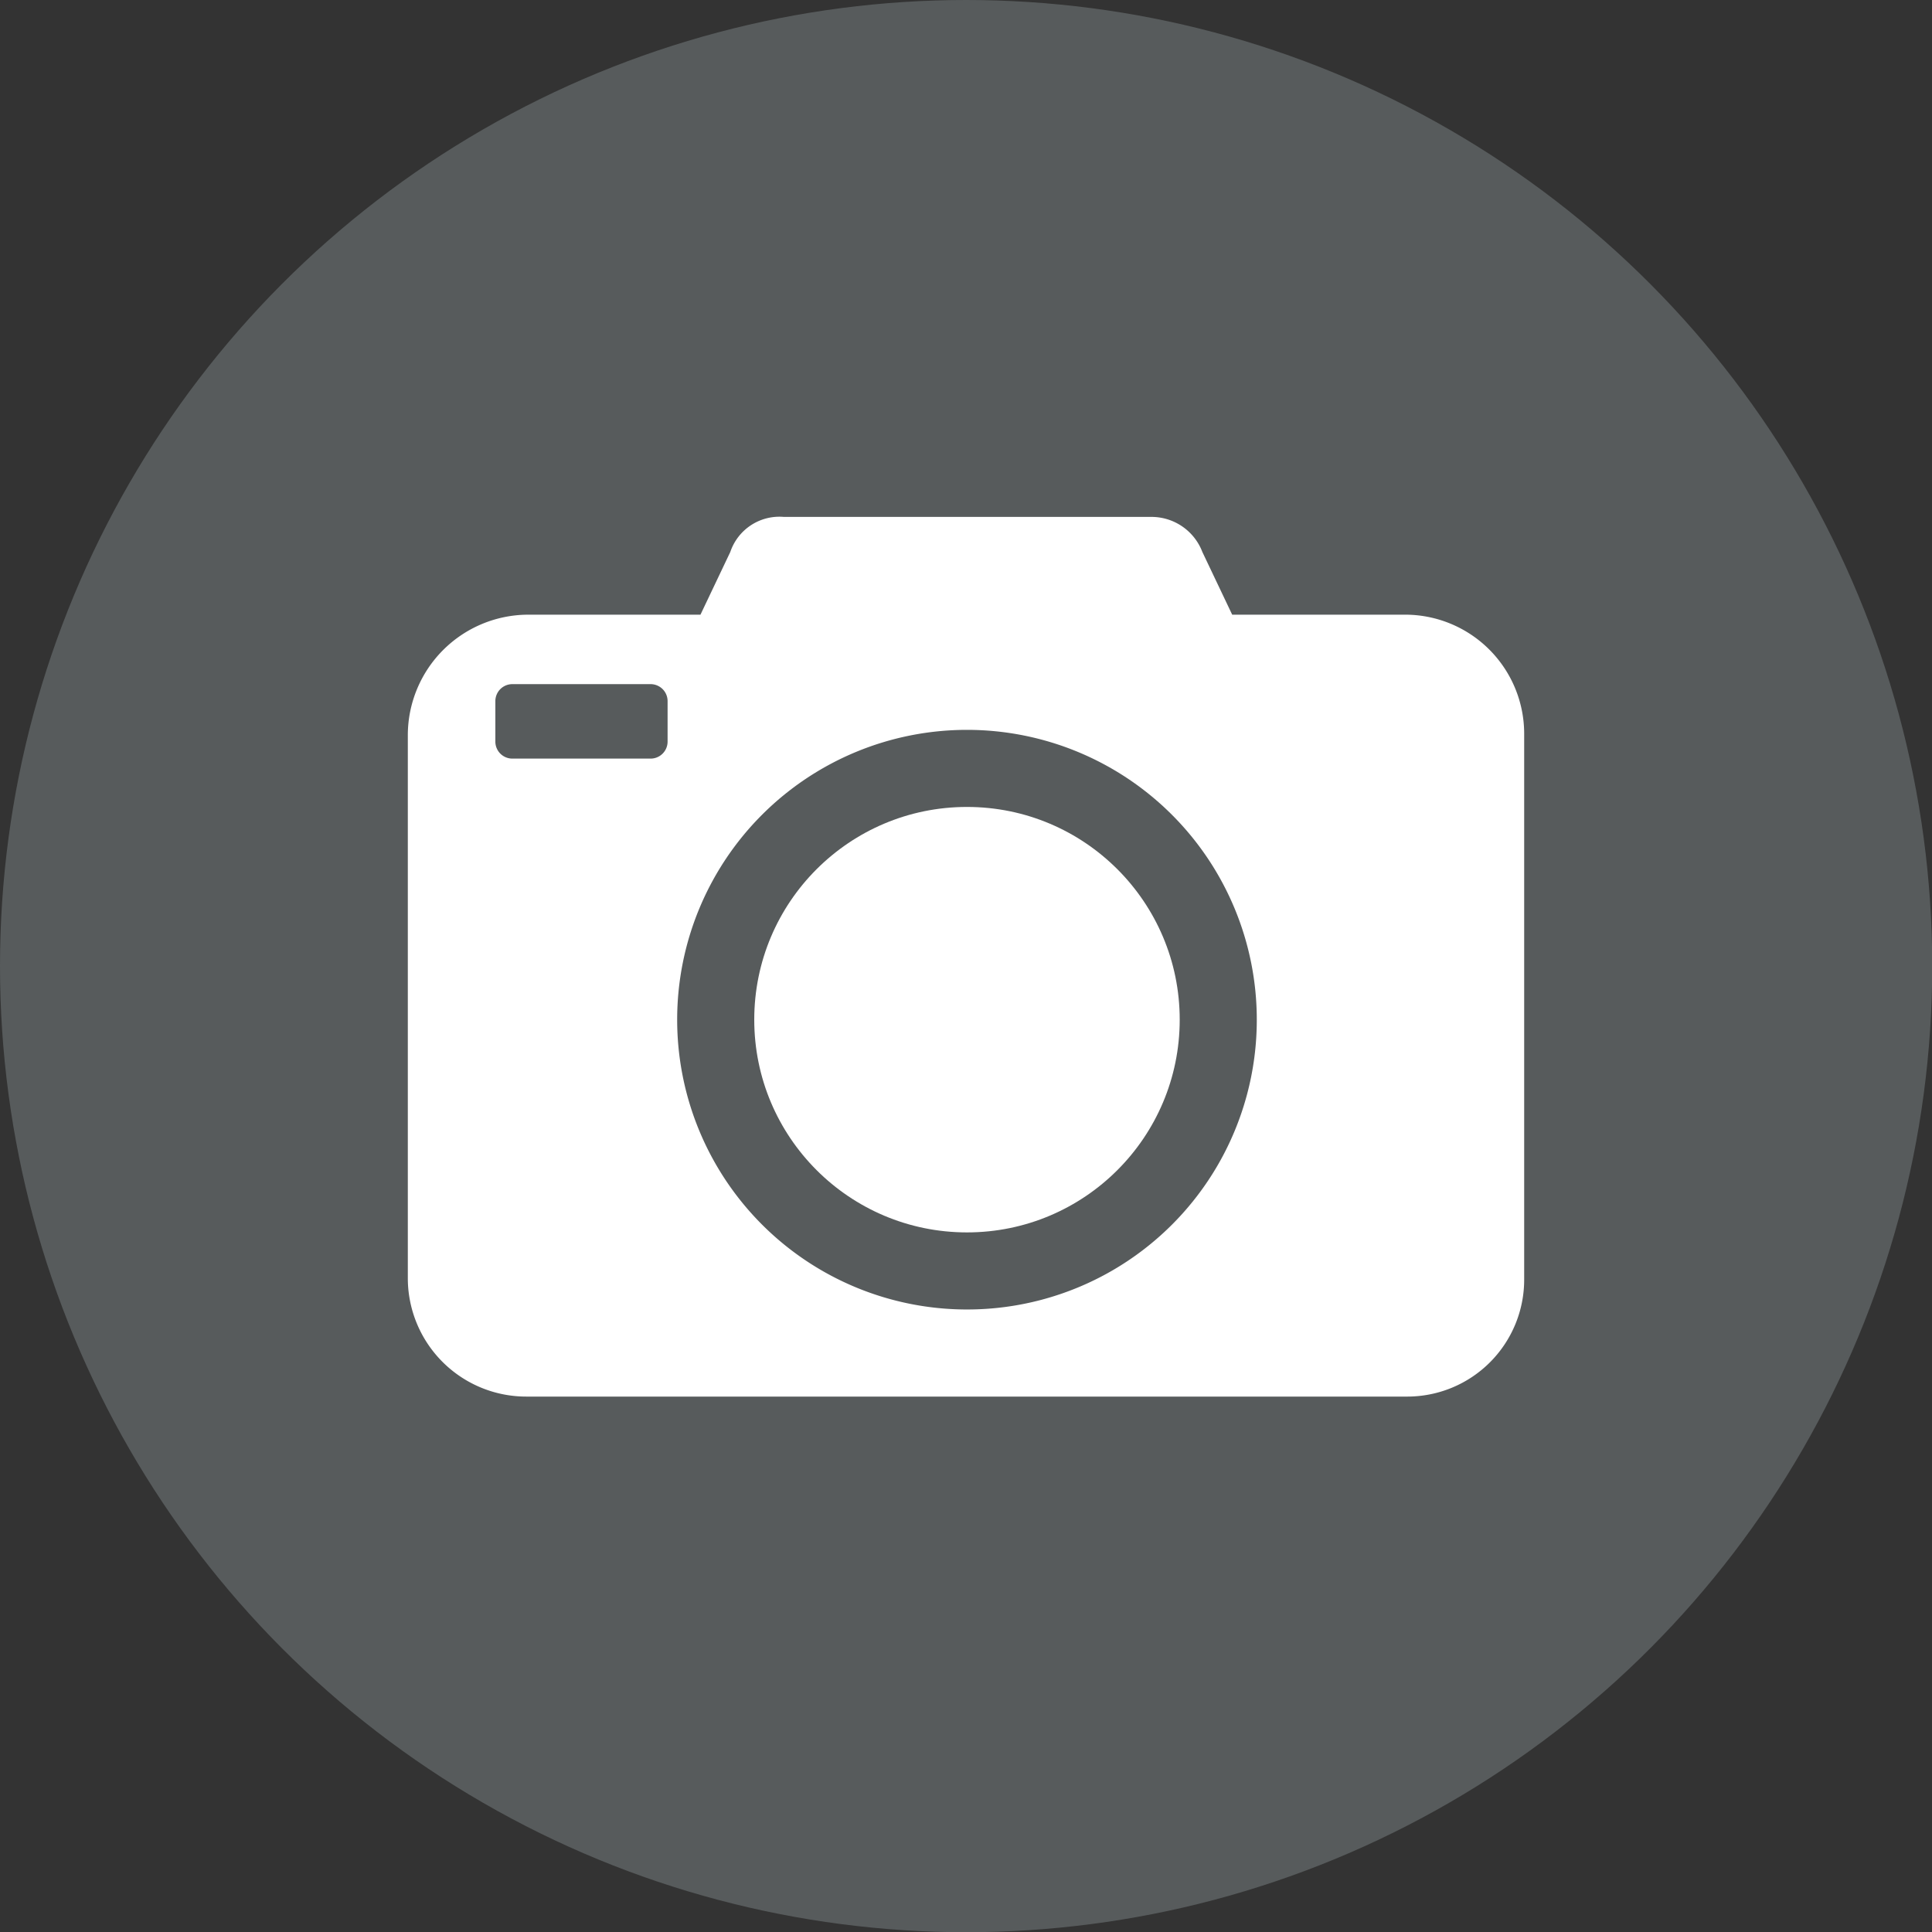 <svg id="Capa_1" data-name="Capa 1" xmlns="http://www.w3.org/2000/svg" viewBox="0 0 88.73 88.73"><rect x="0" y="0" width="88.73" height="88.73" fill="#333333" stroke="none"/><defs><style>.cls-1{fill:#575b5c;}.cls-2{fill:#fff;}</style></defs><title>Mesa de trabajo 2</title><circle class="cls-1" cx="44.37" cy="44.37" r="44.37"/><circle class="cls-2" cx="44.41" cy="46.83" r="9.77"/><path class="cls-2" d="M64.59,28.23h-8l-1.37-2.88a2.5,2.5,0,0,0-2.37-1.61H36a2.38,2.38,0,0,0-2.46,1.61l-1.37,2.88H24.23a5.54,5.54,0,0,0-5.5,5.51v25a5.44,5.44,0,0,0,5.5,5.4H64.59A5.37,5.37,0,0,0,70,58.74v-25A5.47,5.47,0,0,0,64.59,28.23ZM30.66,34.06a.78.78,0,0,1-.78.78H23.53a.78.78,0,0,1-.78-.78V32.2a.78.78,0,0,1,.78-.78h6.35a.78.78,0,0,1,.78.78ZM44.41,60.14A13.31,13.31,0,1,1,57.72,46.83,13.3,13.3,0,0,1,44.41,60.14Z"/></svg>